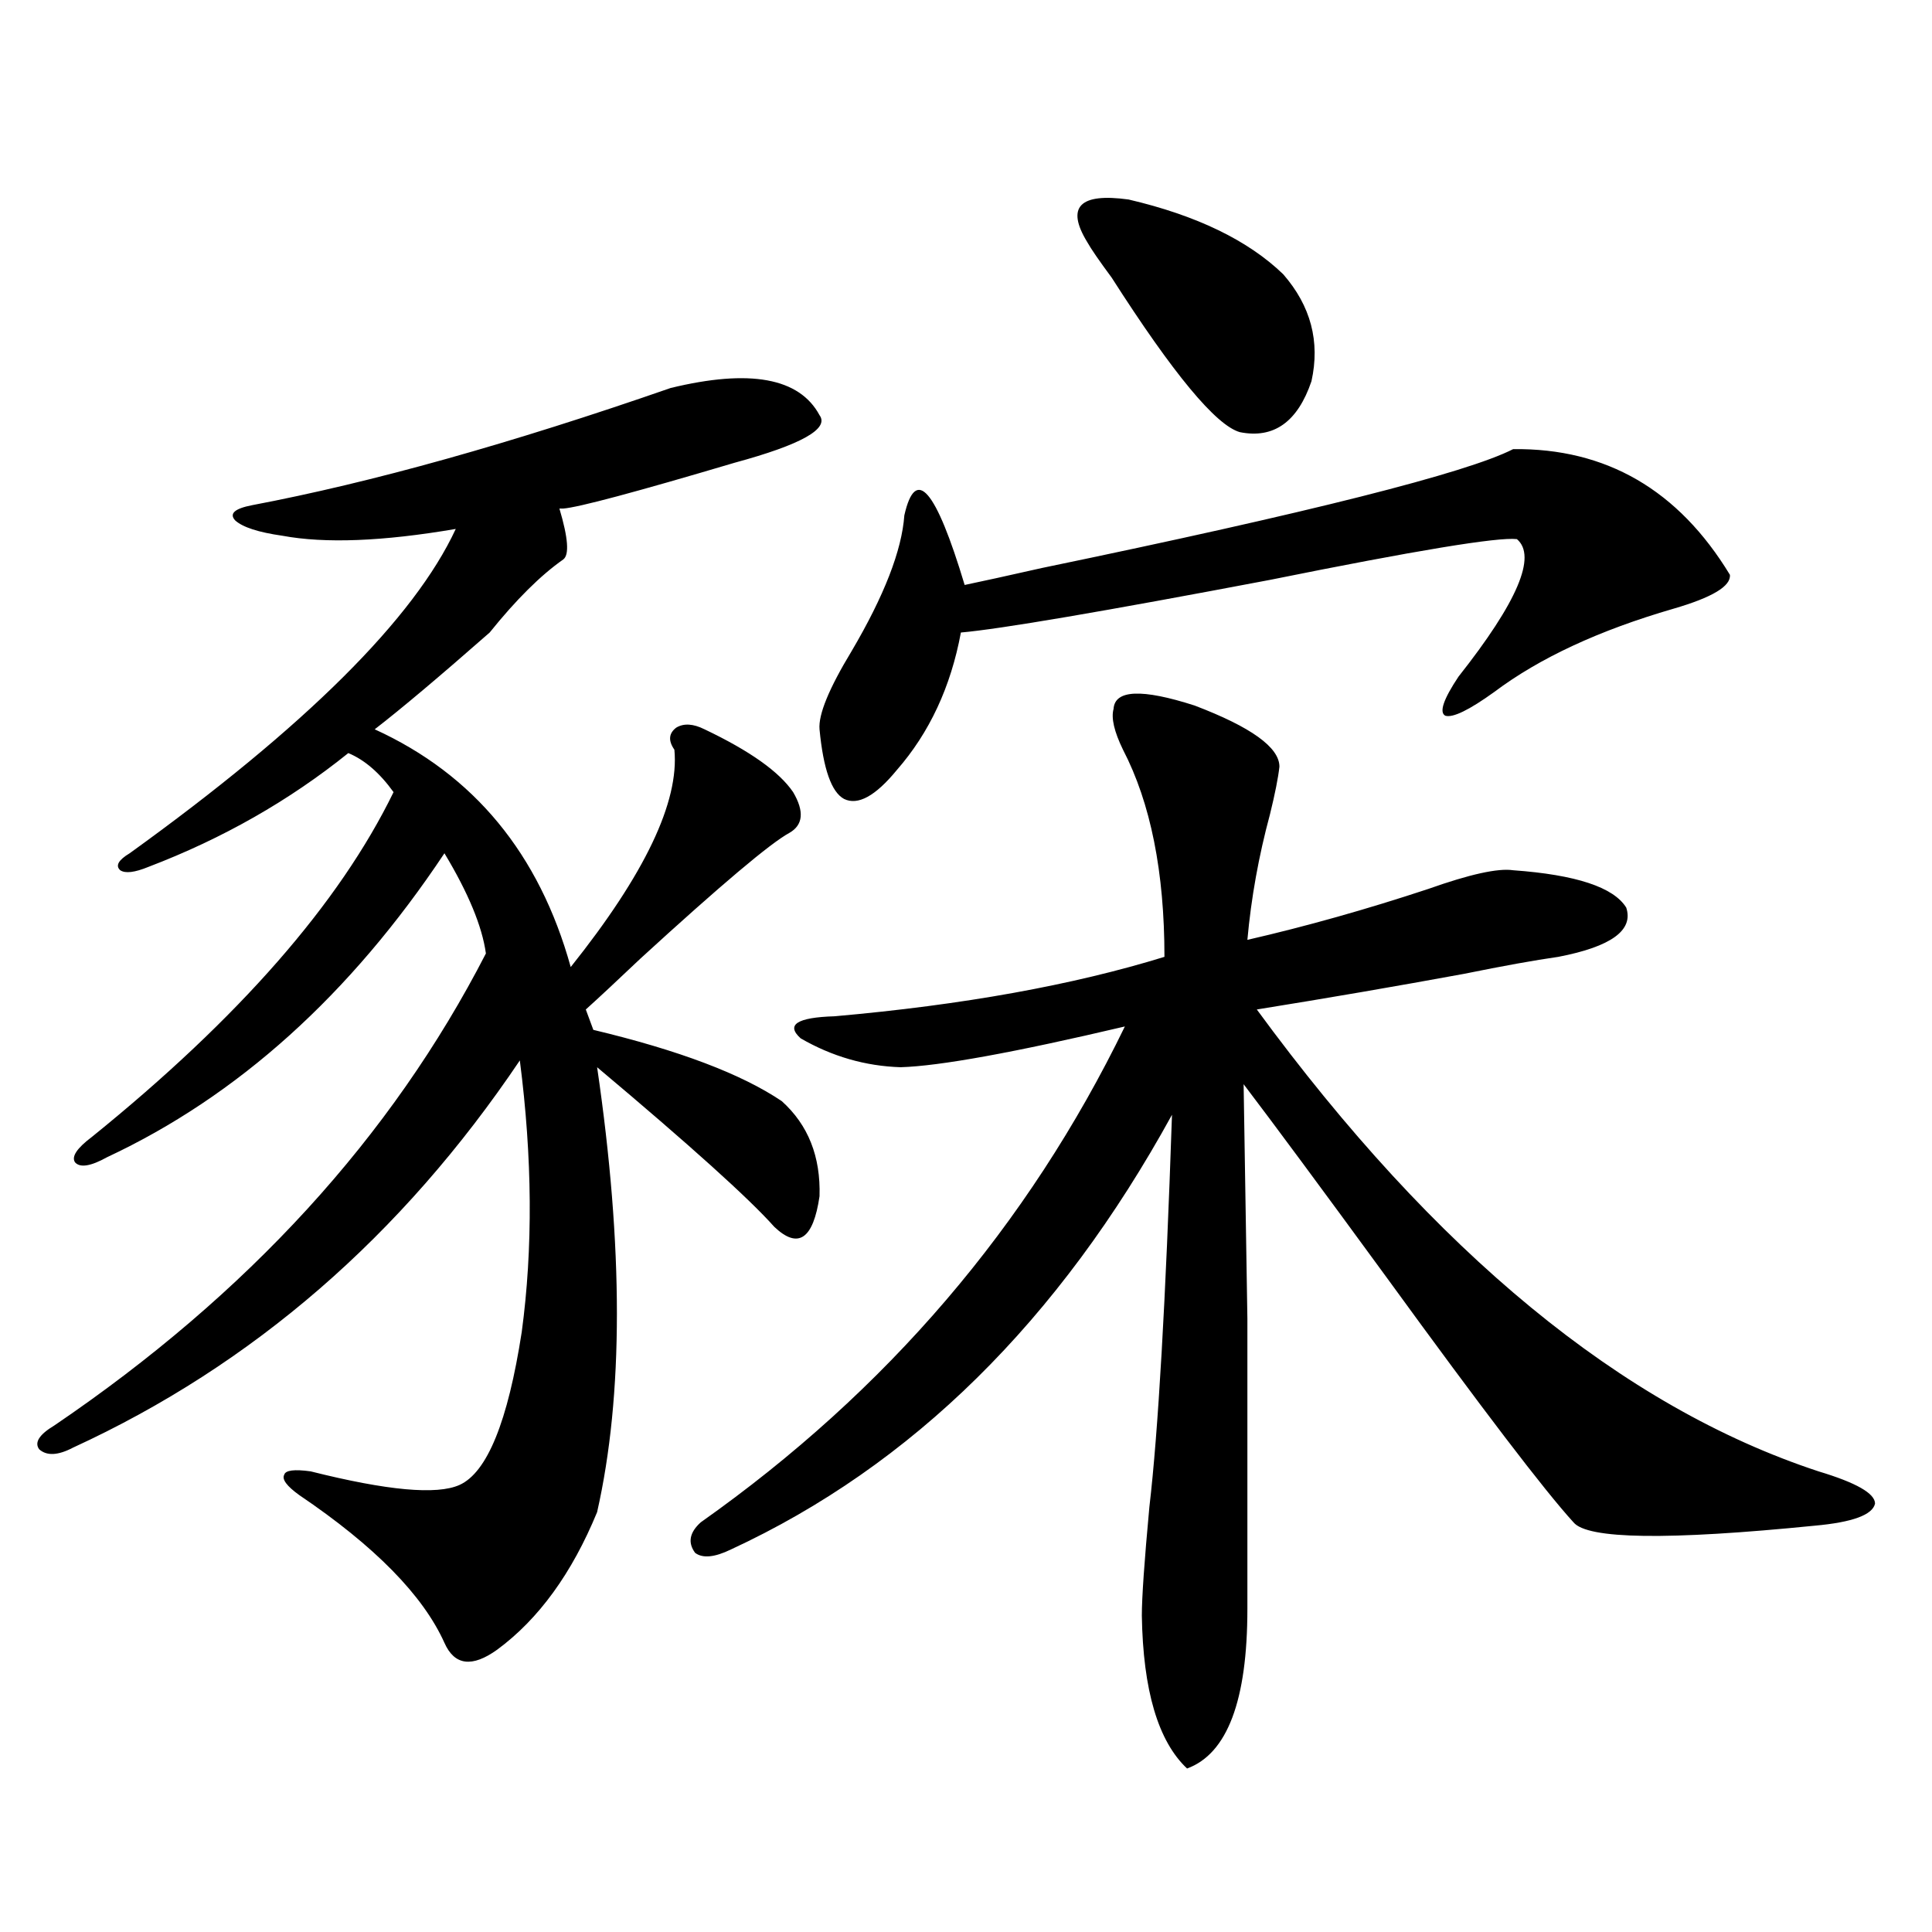 <?xml version="1.0" encoding="utf-8"?>
<!-- Generator: Adobe Illustrator 16.0.0, SVG Export Plug-In . SVG Version: 6.00 Build 0)  -->
<!DOCTYPE svg PUBLIC "-//W3C//DTD SVG 1.1//EN" "http://www.w3.org/Graphics/SVG/1.1/DTD/svg11.dtd">
<svg version="1.1" id="图层_1" xmlns="http://www.w3.org/2000/svg" xmlns:xlink="http://www.w3.org/1999/xlink" x="0px" y="0px"
	 width="1000px" height="1000px" viewBox="0 0 1000 1000" enable-background="new 0 0 1000 1000" xml:space="preserve">
<path d="M347.113,200.828c40.975-9.956,66.66-5.273,77.071,14.063c5.198,7.031-9.436,15.244-43.901,24.609
	c-51.386,15.244-80.974,23.154-88.778,23.73h-1.951c4.543,15.244,5.198,24.033,1.951,26.367
	c-11.707,8.213-24.39,20.806-38.048,37.793c-26.021,22.852-45.853,39.551-59.511,50.098
	c51.371,23.442,85.196,64.463,101.461,123.047c38.368-48.037,56.249-85.542,53.657-112.5c-3.262-4.683-2.927-8.486,0.976-11.426
	c3.902-2.334,8.78-2.046,14.634,0.879c23.414,11.138,38.688,21.973,45.853,32.52c5.854,9.971,5.198,17.002-1.951,21.094
	c-9.756,5.273-35.456,26.958-77.071,65.039c-12.362,11.729-21.798,20.518-28.292,26.367l3.902,10.547
	c44.222,10.547,76.736,22.852,97.559,36.914c13.658,12.305,20.152,28.716,19.512,49.219c-3.262,22.275-11.066,27.549-23.414,15.82
	c-13.018-14.639-43.581-42.188-91.705-82.617c13.658,93.164,13.658,169.932,0,230.273c-13.018,31.641-30.243,55.371-51.706,71.191
	c-13.018,9.366-22.118,8.199-27.316-3.516c-11.066-24.609-36.097-50.098-75.12-76.465c-6.509-4.683-9.115-8.198-7.805-10.547
	c0.641-2.334,5.198-2.925,13.658-1.758c39.664,9.971,65.364,12.305,77.071,7.031c14.299-6.44,25.03-32.808,32.194-79.102
	c5.854-43.354,5.519-90.225-0.976-140.625c-61.142,90.83-138.213,157.627-231.214,200.391c-7.805,4.106-13.658,4.395-17.561,0.879
	c-2.606-3.516,0-7.607,7.805-12.305c100.15-67.964,174.63-149.414,223.409-244.336c-1.951-14.063-9.115-31.338-21.463-51.855
	C181.264,514.9,123.049,567.332,55.413,598.973c-8.46,4.697-13.993,5.576-16.585,2.637c-1.951-2.925,0.976-7.319,8.78-13.184
	c76.096-61.523,128.122-120.986,156.094-178.418c-7.164-9.956-14.969-16.699-23.414-20.215
	c-30.578,24.609-65.044,44.248-103.412,58.887c-7.164,2.939-12.042,3.516-14.634,1.758c-2.606-2.334-0.976-5.273,4.878-8.789
	c91.05-65.615,147.313-121.577,168.776-167.871c-37.728,6.455-67.65,7.622-89.754,3.516c-12.362-1.758-20.487-4.395-24.39-7.91
	c-3.262-3.516-0.335-6.152,8.78-7.91C192.315,249.759,264.509,229.544,347.113,200.828z M362.723,787.938
	c96.248-67.964,169.417-153.506,219.507-256.641c-57.239,13.486-95.942,20.518-116.095,21.094
	c-18.216-0.576-35.456-5.562-51.706-14.941c-7.805-7.031-1.951-10.835,17.561-11.426c66.34-5.85,123.244-16.108,170.728-30.762
	c0-43.945-7.164-79.678-21.463-107.227c-4.558-9.365-6.188-16.396-4.878-21.094c0.641-9.956,14.634-10.547,41.95-1.758
	c29.268,11.138,43.901,21.685,43.901,31.641c-0.655,5.864-2.286,14.063-4.878,24.609c-5.854,21.685-9.756,43.369-11.707,65.039
	c30.563-7.031,61.782-15.82,93.656-26.367c21.463-7.607,36.097-10.835,43.901-9.668c32.515,2.349,52.026,8.789,58.535,19.336
	c3.902,11.729-7.805,20.215-35.121,25.488c-12.362,1.758-28.627,4.697-48.779,8.789c-35.121,6.455-70.897,12.607-107.314,18.457
	c92.346,125.986,189.264,205.664,290.725,239.063c19.512,5.864,29.268,11.426,29.268,16.699
	c-1.311,5.864-11.707,9.668-31.219,11.426c-76.096,7.622-117.726,7.031-124.875-1.758c-14.969-16.396-47.163-58.584-96.583-126.563
	c-33.825-46.279-58.535-79.678-74.145-100.195c0.641,39.263,1.296,79.692,1.951,121.289c0,20.518,0,42.188,0,65.039
	c0,20.518,0,48.931,0,85.254c0,47.461-10.411,74.996-31.219,82.617c-14.969-14.063-22.773-40.43-23.414-79.102
	c0-9.365,1.296-28.125,3.902-56.25c4.543-38.672,8.445-106.348,11.707-203.027c-58.535,106.65-134.631,181.646-228.287,225
	c-8.46,4.106-14.634,4.697-18.536,1.758C355.894,798.484,356.869,793.211,362.723,787.938z M783.2,232.469
	c48.124-0.576,85.517,21.094,112.192,65.039c0.641,5.864-9.115,11.729-29.268,17.578c-38.383,11.138-69.267,25.488-92.681,43.066
	c-13.018,9.38-21.463,13.486-25.365,12.305c-3.262-1.758-0.976-8.486,6.829-20.215c30.563-38.672,40.64-62.402,30.243-71.191
	c-9.756-1.167-52.361,5.864-127.802,21.094c-86.507,16.411-139.844,25.488-159.996,27.246c-5.213,28.125-16.265,51.855-33.17,71.191
	c-11.066,13.486-20.167,18.457-27.316,14.941c-6.509-3.516-10.731-15.518-12.683-36.035c-0.655-7.607,4.878-21.094,16.585-40.43
	c16.905-28.701,26.006-52.144,27.316-70.313c5.854-25.776,16.25-13.76,31.219,36.035c8.445-1.758,21.783-4.683,39.999-8.789
	C677.837,265.291,759.131,244.773,783.2,232.469z M562.718,125.242c-11.066-18.154-3.902-25.488,21.463-21.973
	c35.121,8.213,61.782,21.094,79.998,38.672c14.299,16.411,19.177,34.868,14.634,55.371c-7.164,21.094-19.512,29.883-37.072,26.367
	c-12.362-3.516-34.48-30.171-66.34-79.98C568.892,134.91,564.669,128.758,562.718,125.242z"/>
</svg>
